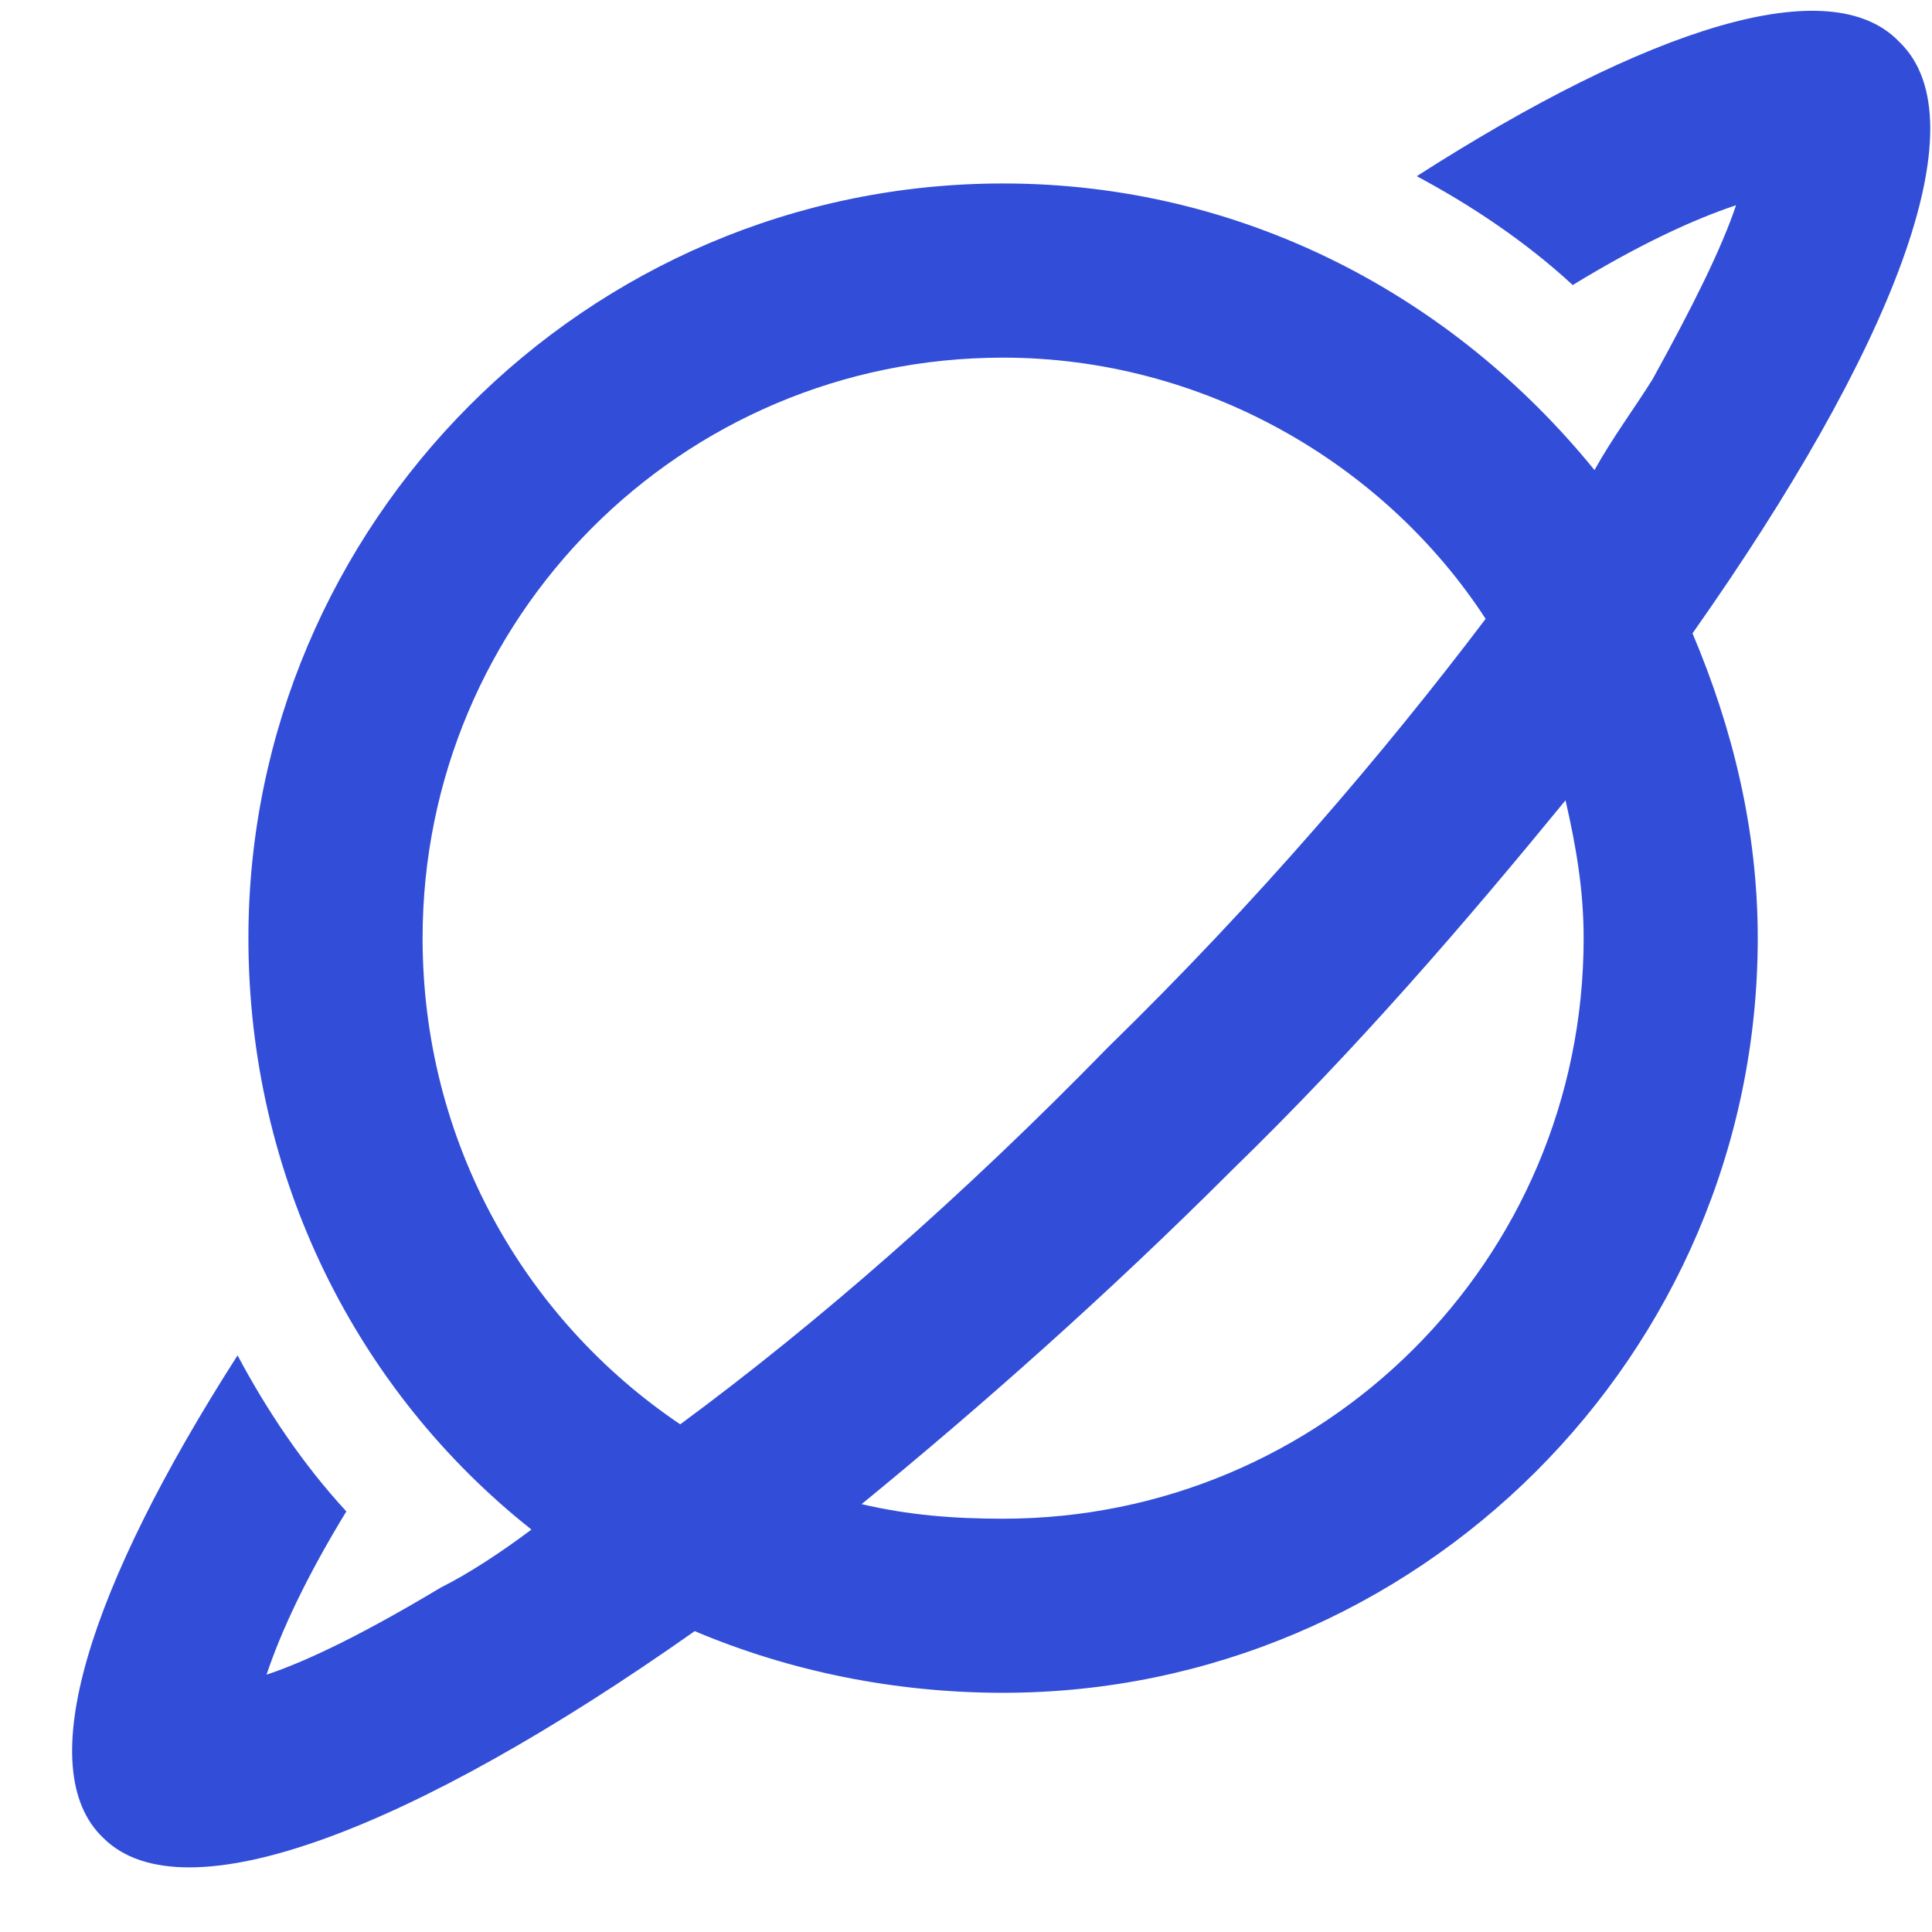 <svg width="26" height="26" viewBox="0 0 26 26" fill="none" xmlns="http://www.w3.org/2000/svg">
<path d="M23.363 2.762C22.777 2.957 22.044 3.299 21.165 3.836C20.53 3.25 19.798 2.762 19.066 2.371C22.191 0.369 24.632 -0.412 25.56 0.564C26.683 1.639 25.462 4.715 22.777 8.523C23.314 9.793 23.655 11.16 23.655 12.625C23.655 18.24 19.066 22.781 13.499 22.781C12.034 22.781 10.618 22.488 9.349 21.951C5.54 24.637 2.464 25.809 1.39 24.734C0.413 23.807 1.195 21.365 3.197 18.24C3.587 18.973 4.075 19.705 4.661 20.34C4.124 21.219 3.783 21.951 3.587 22.537C4.173 22.342 4.954 21.951 5.931 21.365C6.322 21.17 6.761 20.877 7.152 20.584C4.808 18.729 3.343 15.848 3.343 12.625C3.343 7.059 7.884 2.469 13.499 2.469C16.722 2.469 19.554 3.982 21.458 6.326C21.702 5.887 21.995 5.496 22.239 5.105C22.777 4.129 23.167 3.348 23.363 2.762ZM19.993 8.328C18.626 6.229 16.185 4.813 13.499 4.813C9.154 4.813 5.687 8.328 5.687 12.625C5.687 15.359 7.054 17.752 9.154 19.168C11.009 17.801 12.962 16.092 14.915 14.09C16.917 12.137 18.626 10.135 19.993 8.328ZM11.595 20.242C12.23 20.389 12.816 20.438 13.499 20.438C17.796 20.438 21.312 16.971 21.312 12.625C21.312 11.99 21.214 11.404 21.068 10.77C19.749 12.381 18.284 14.09 16.576 15.75C14.915 17.41 13.206 18.924 11.595 20.242ZM2.513 22.781C2.513 22.781 2.513 22.781 2.513 22.83C2.513 22.83 2.513 22.83 2.513 22.781ZM3.294 23.562C3.343 23.611 3.343 23.611 3.343 23.611C3.343 23.611 3.294 23.611 3.294 23.562ZM24.437 2.469C24.437 2.518 24.437 2.469 24.437 2.469V2.469Z" fill="#324ED8"/>
</svg>
